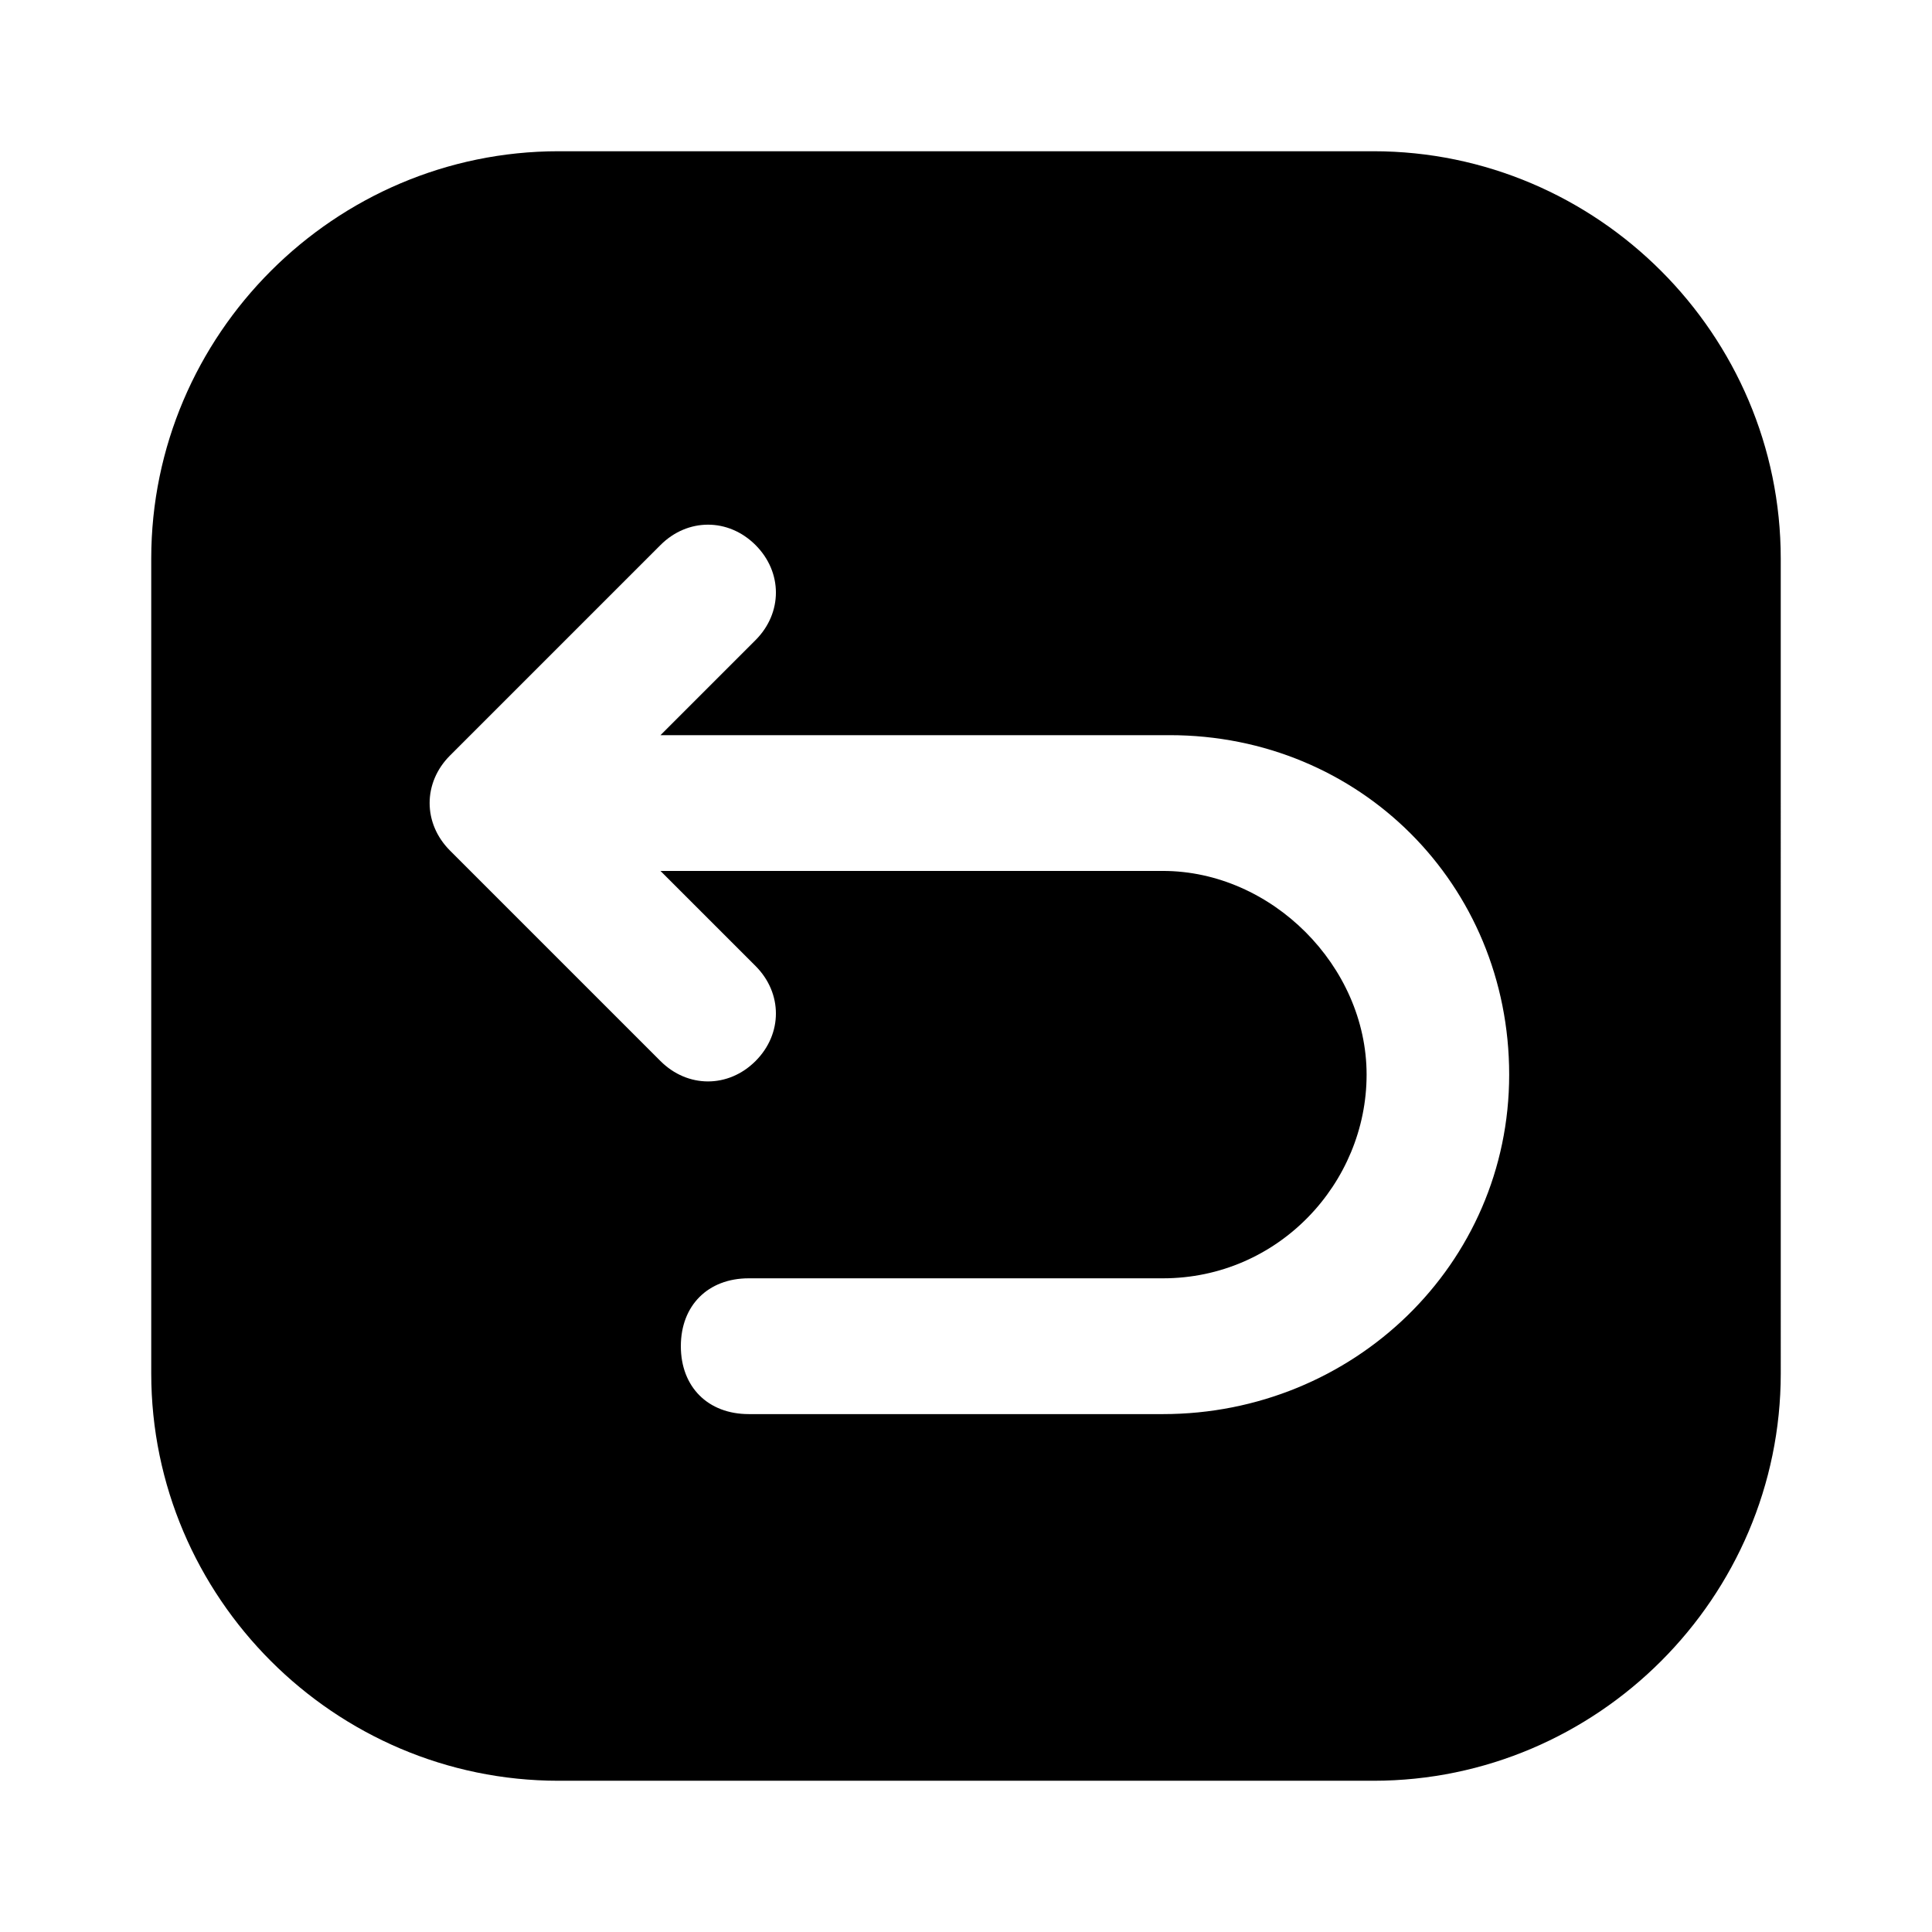 <?xml version="1.0" encoding="UTF-8"?>
<!-- Uploaded to: SVG Repo, www.svgrepo.com, Generator: SVG Repo Mixer Tools -->
<svg fill="#000000" width="800px" height="800px" version="1.1" viewBox="144 144 512 512" xmlns="http://www.w3.org/2000/svg">
 <path d="m507.96 184.08h-215.92c-59.379 0-107.96 48.578-107.96 107.96v215.92c0 59.379 48.582 107.96 107.96 107.96h215.92c59.379 0 107.96-48.582 107.96-107.96l-0.004-215.92c0-59.379-48.582-107.96-107.96-107.96zm-55.777 334.67h-109.76c-10.797 0-17.992-7.199-17.992-17.992 0-10.797 7.199-17.992 17.992-17.992h109.76c30.59 0 53.98-25.191 53.98-53.98 0-28.789-25.191-53.98-53.98-53.98h-133.15l25.191 25.191c7.199 7.199 7.199 17.992 0 25.191-7.199 7.199-17.992 7.199-25.191 0l-55.777-55.777c-7.199-7.199-7.199-17.992 0-25.191l55.777-55.777c7.199-7.199 17.992-7.199 25.191 0 7.199 7.199 7.199 17.992 0 25.191l-25.191 25.191h134.95c50.383 0 89.965 39.586 89.965 89.965 0.004 50.375-41.383 89.961-91.762 89.961z"/>
</svg>